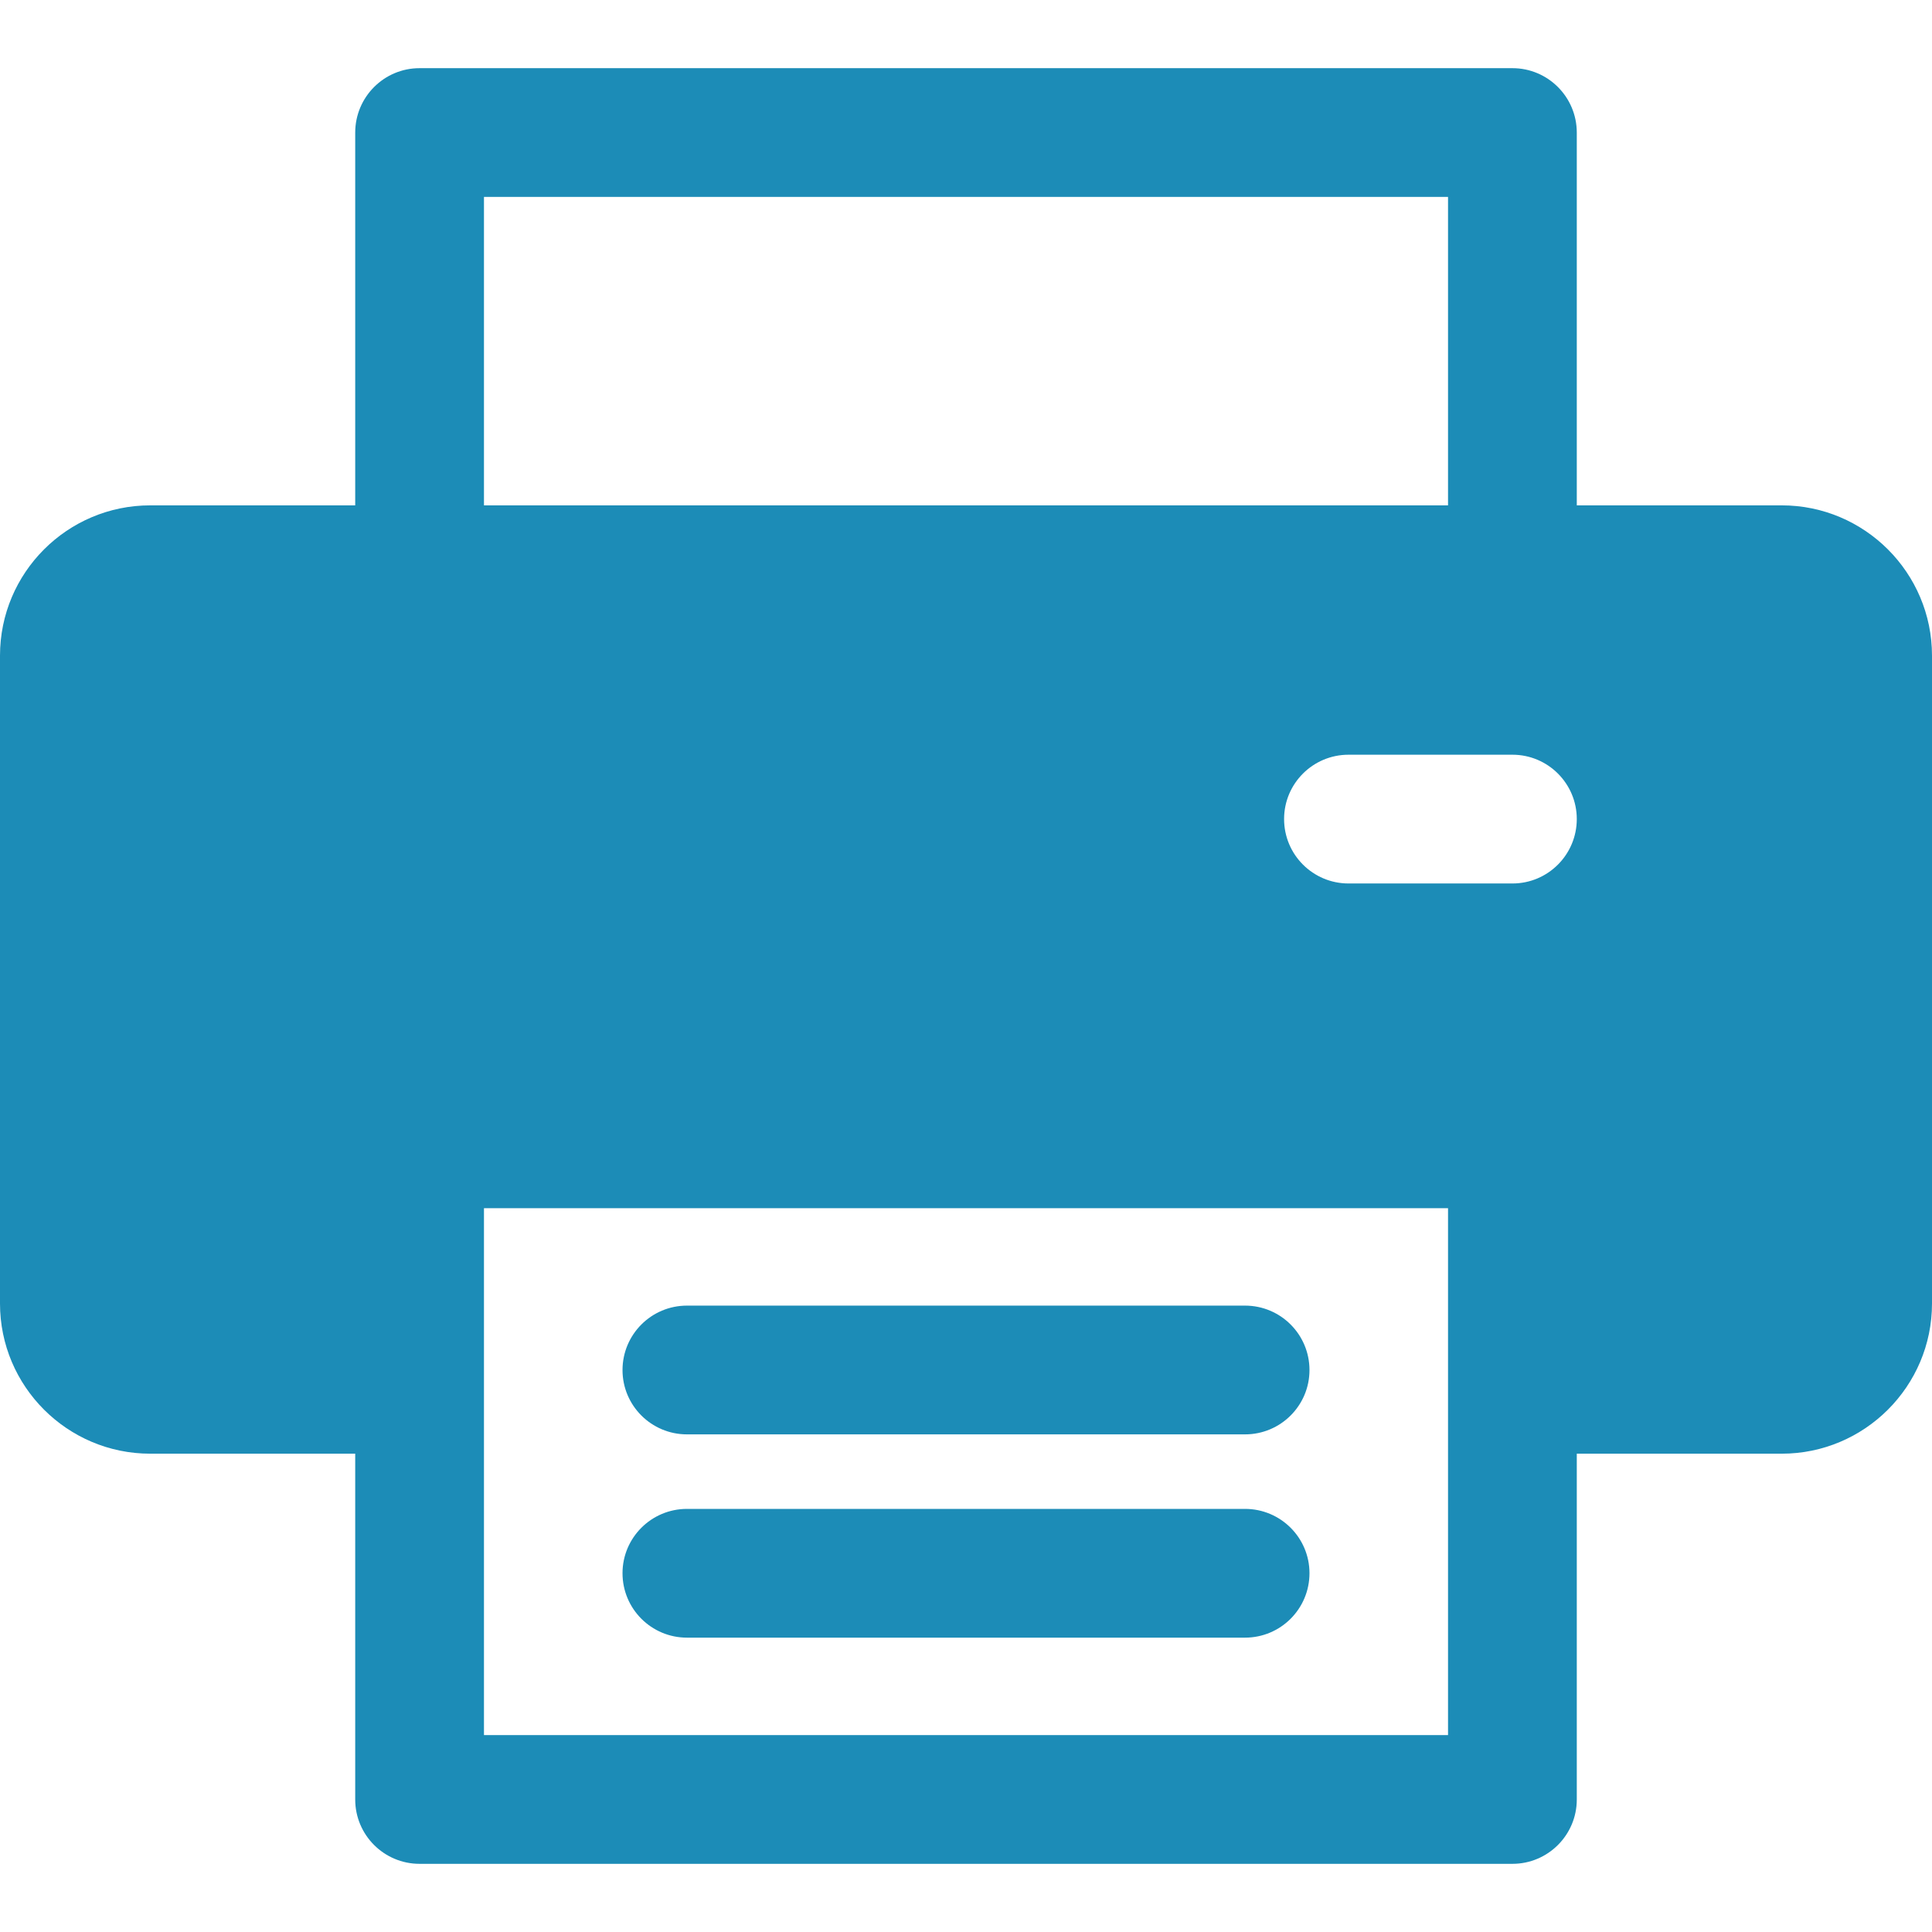 <svg width="14" height="14" viewBox="0 0 14 14" fill="none" xmlns="http://www.w3.org/2000/svg">
<g clip-path="url(#clip0_201_3742)">
<path d="M9.022 10.934H4.978C4.72 10.934 4.511 11.143 4.511 11.4C4.511 11.658 4.72 11.867 4.978 11.867H9.022C9.28 11.867 9.489 11.658 9.489 11.4C9.489 11.143 9.28 10.934 9.022 10.934Z" fill="#1C8CB7"/>
<path d="M9.022 9.461H4.978C4.72 9.461 4.511 9.67 4.511 9.928C4.511 10.185 4.72 10.394 4.978 10.394H9.022C9.28 10.394 9.489 10.185 9.489 9.928C9.489 9.67 9.28 9.461 9.022 9.461Z" fill="#1C8CB7"/>
<path d="M12.911 3.662H11.426V0.961C11.426 0.703 11.217 0.494 10.96 0.494H3.04C2.783 0.494 2.574 0.703 2.574 0.961V3.662H1.089C0.488 3.662 0 4.15 0 4.751V9.446C0 10.046 0.488 10.534 1.089 10.534H2.574V13.04C2.574 13.297 2.783 13.506 3.04 13.506H10.96C11.217 13.506 11.426 13.297 11.426 13.04V10.534H12.911C13.511 10.534 14 10.046 14 9.446V4.751C14 4.15 13.511 3.662 12.911 3.662ZM3.507 1.427H10.493V3.662H3.507V1.427ZM10.493 12.573H3.507C3.507 12.482 3.507 8.868 3.507 8.755H10.493C10.493 8.871 10.493 12.485 10.493 12.573ZM10.96 6.402H9.772C9.514 6.402 9.305 6.193 9.305 5.935C9.305 5.678 9.514 5.469 9.772 5.469H10.96C11.217 5.469 11.426 5.678 11.426 5.935C11.426 6.193 11.217 6.402 10.96 6.402Z" fill="#1C8CB7"/>
</g>
<defs>
<clipPath id="clip0_201_3742">
<rect width="14" height="14" fill="white"/>
</clipPath>
</defs>
</svg>
